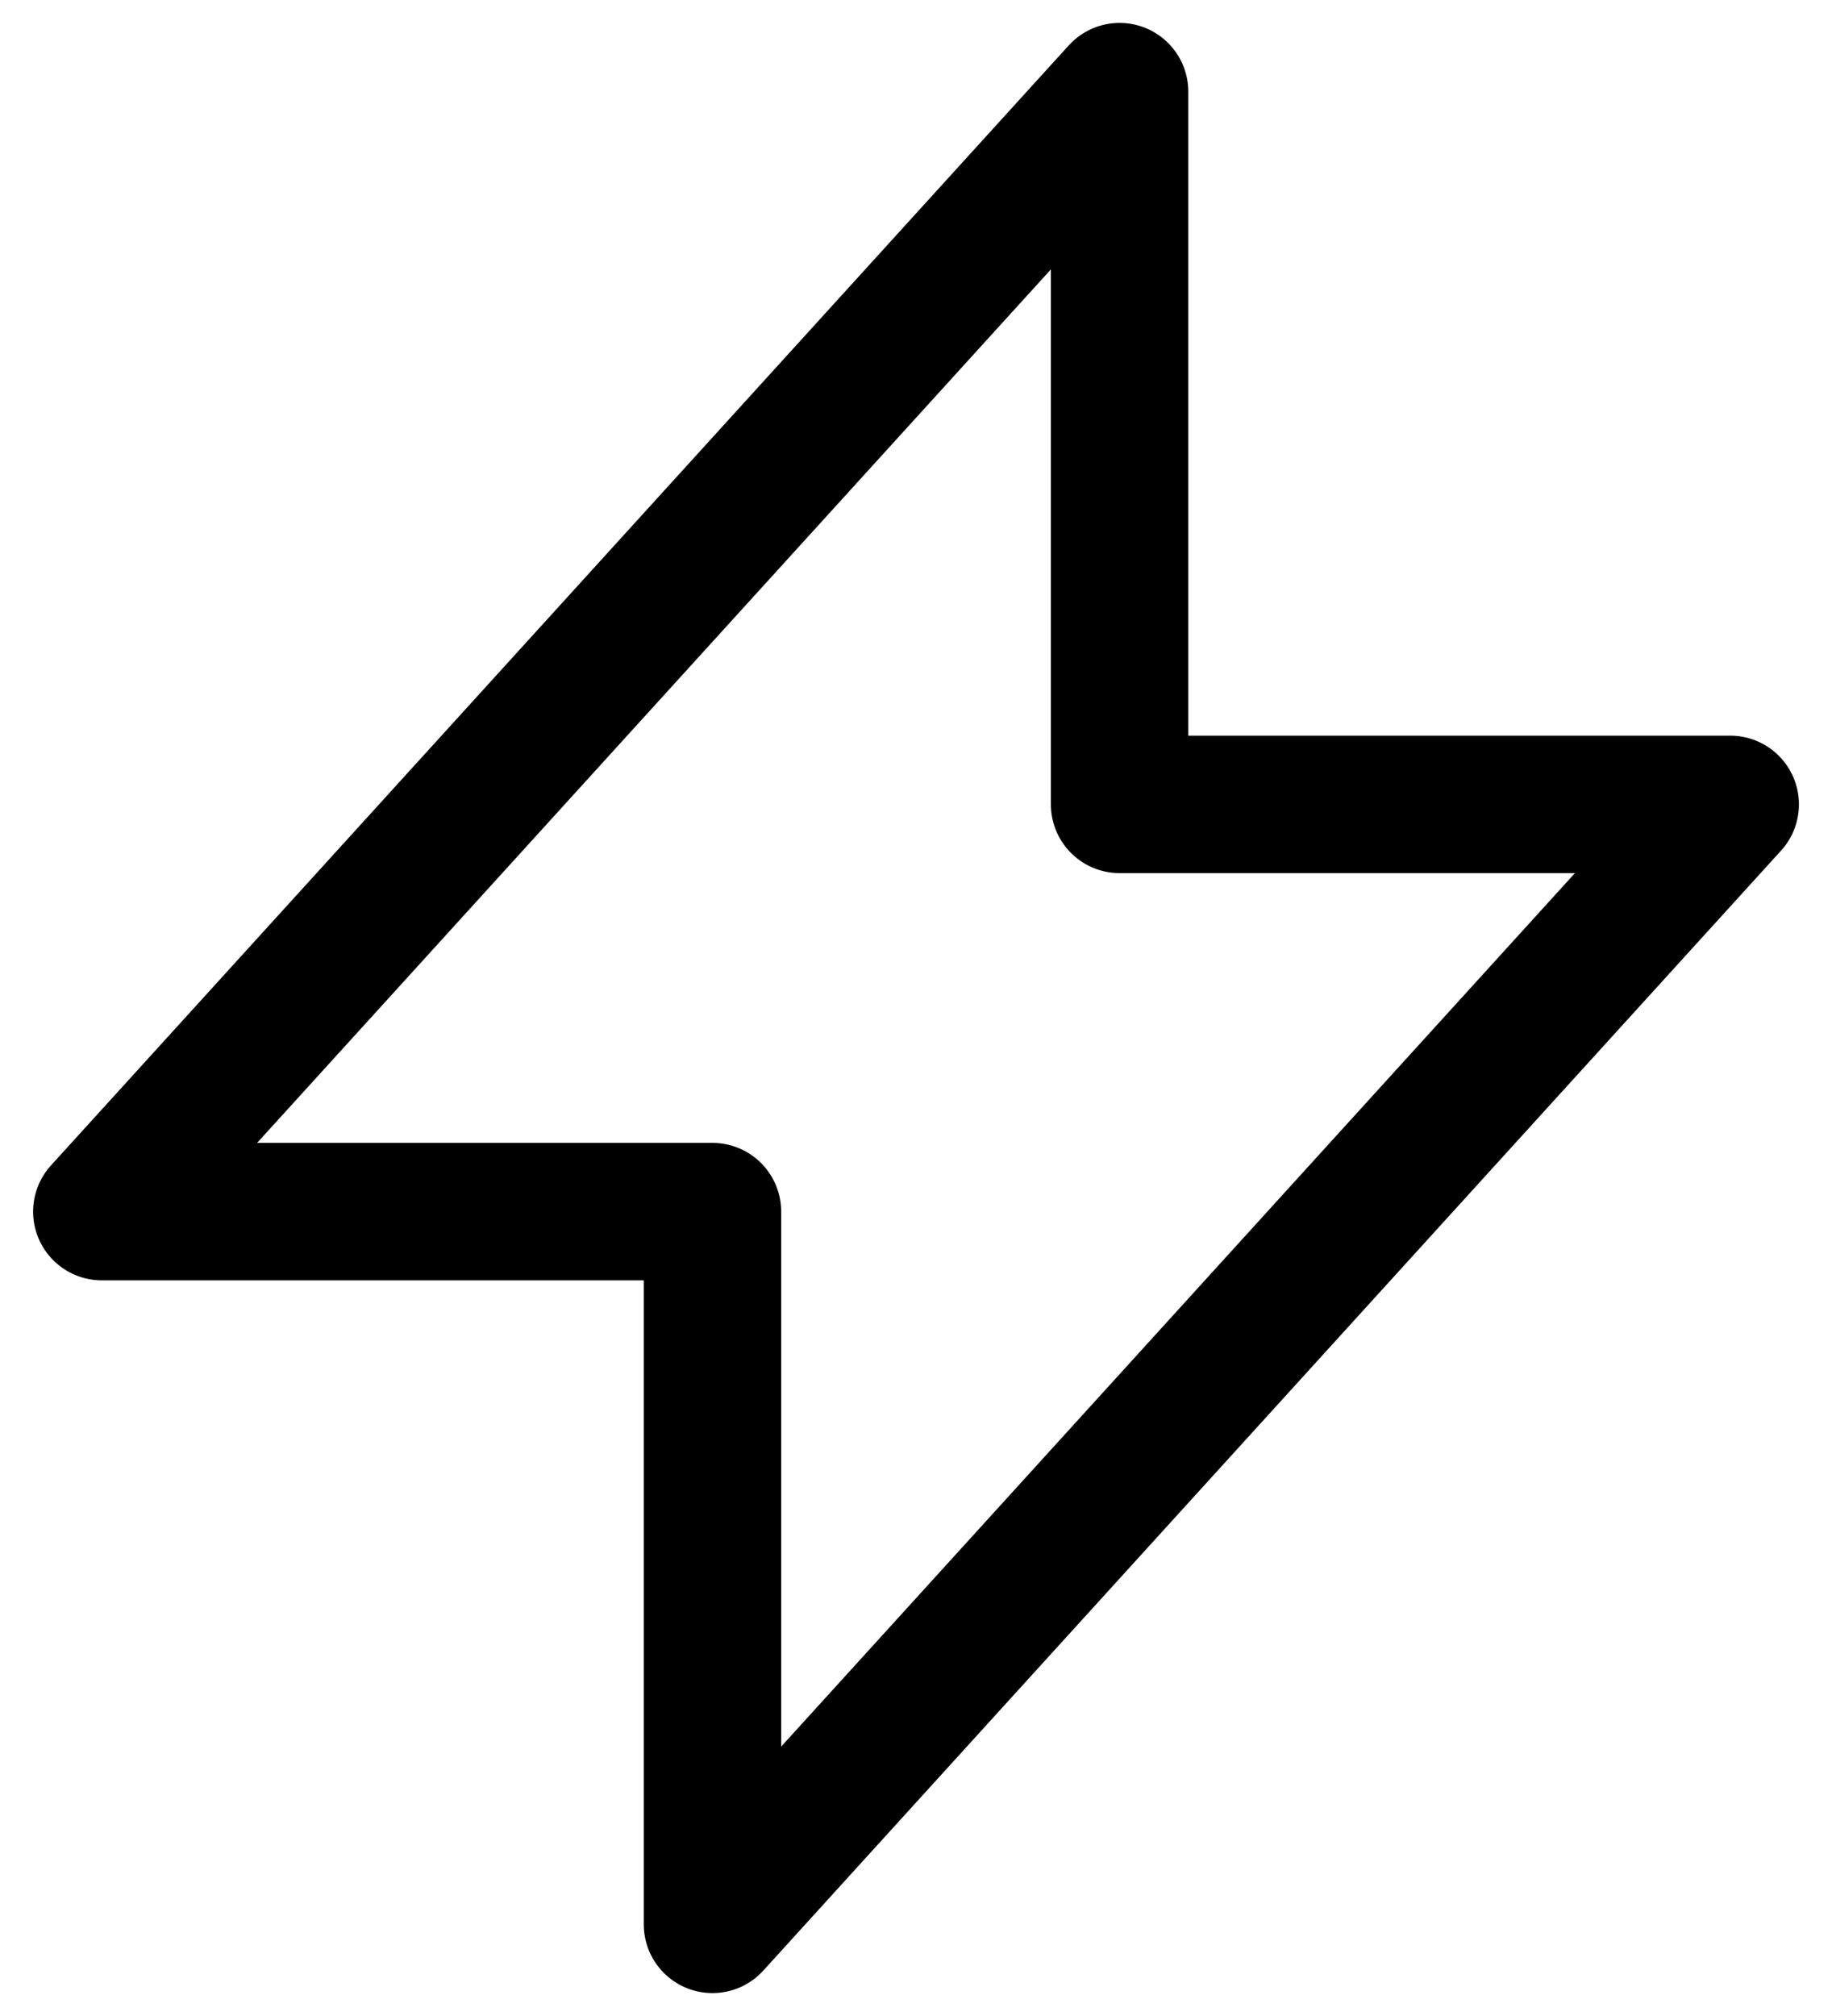<svg width="40" height="44" viewBox="0 0 40 44" fill="none" xmlns="http://www.w3.org/2000/svg">
<path d="M2.223 26.444L24.445 2V17.556H37.778L15.556 42V26.444H2.223Z" stroke="black" stroke-width="3" stroke-linecap="round" stroke-linejoin="round"/>
</svg>
